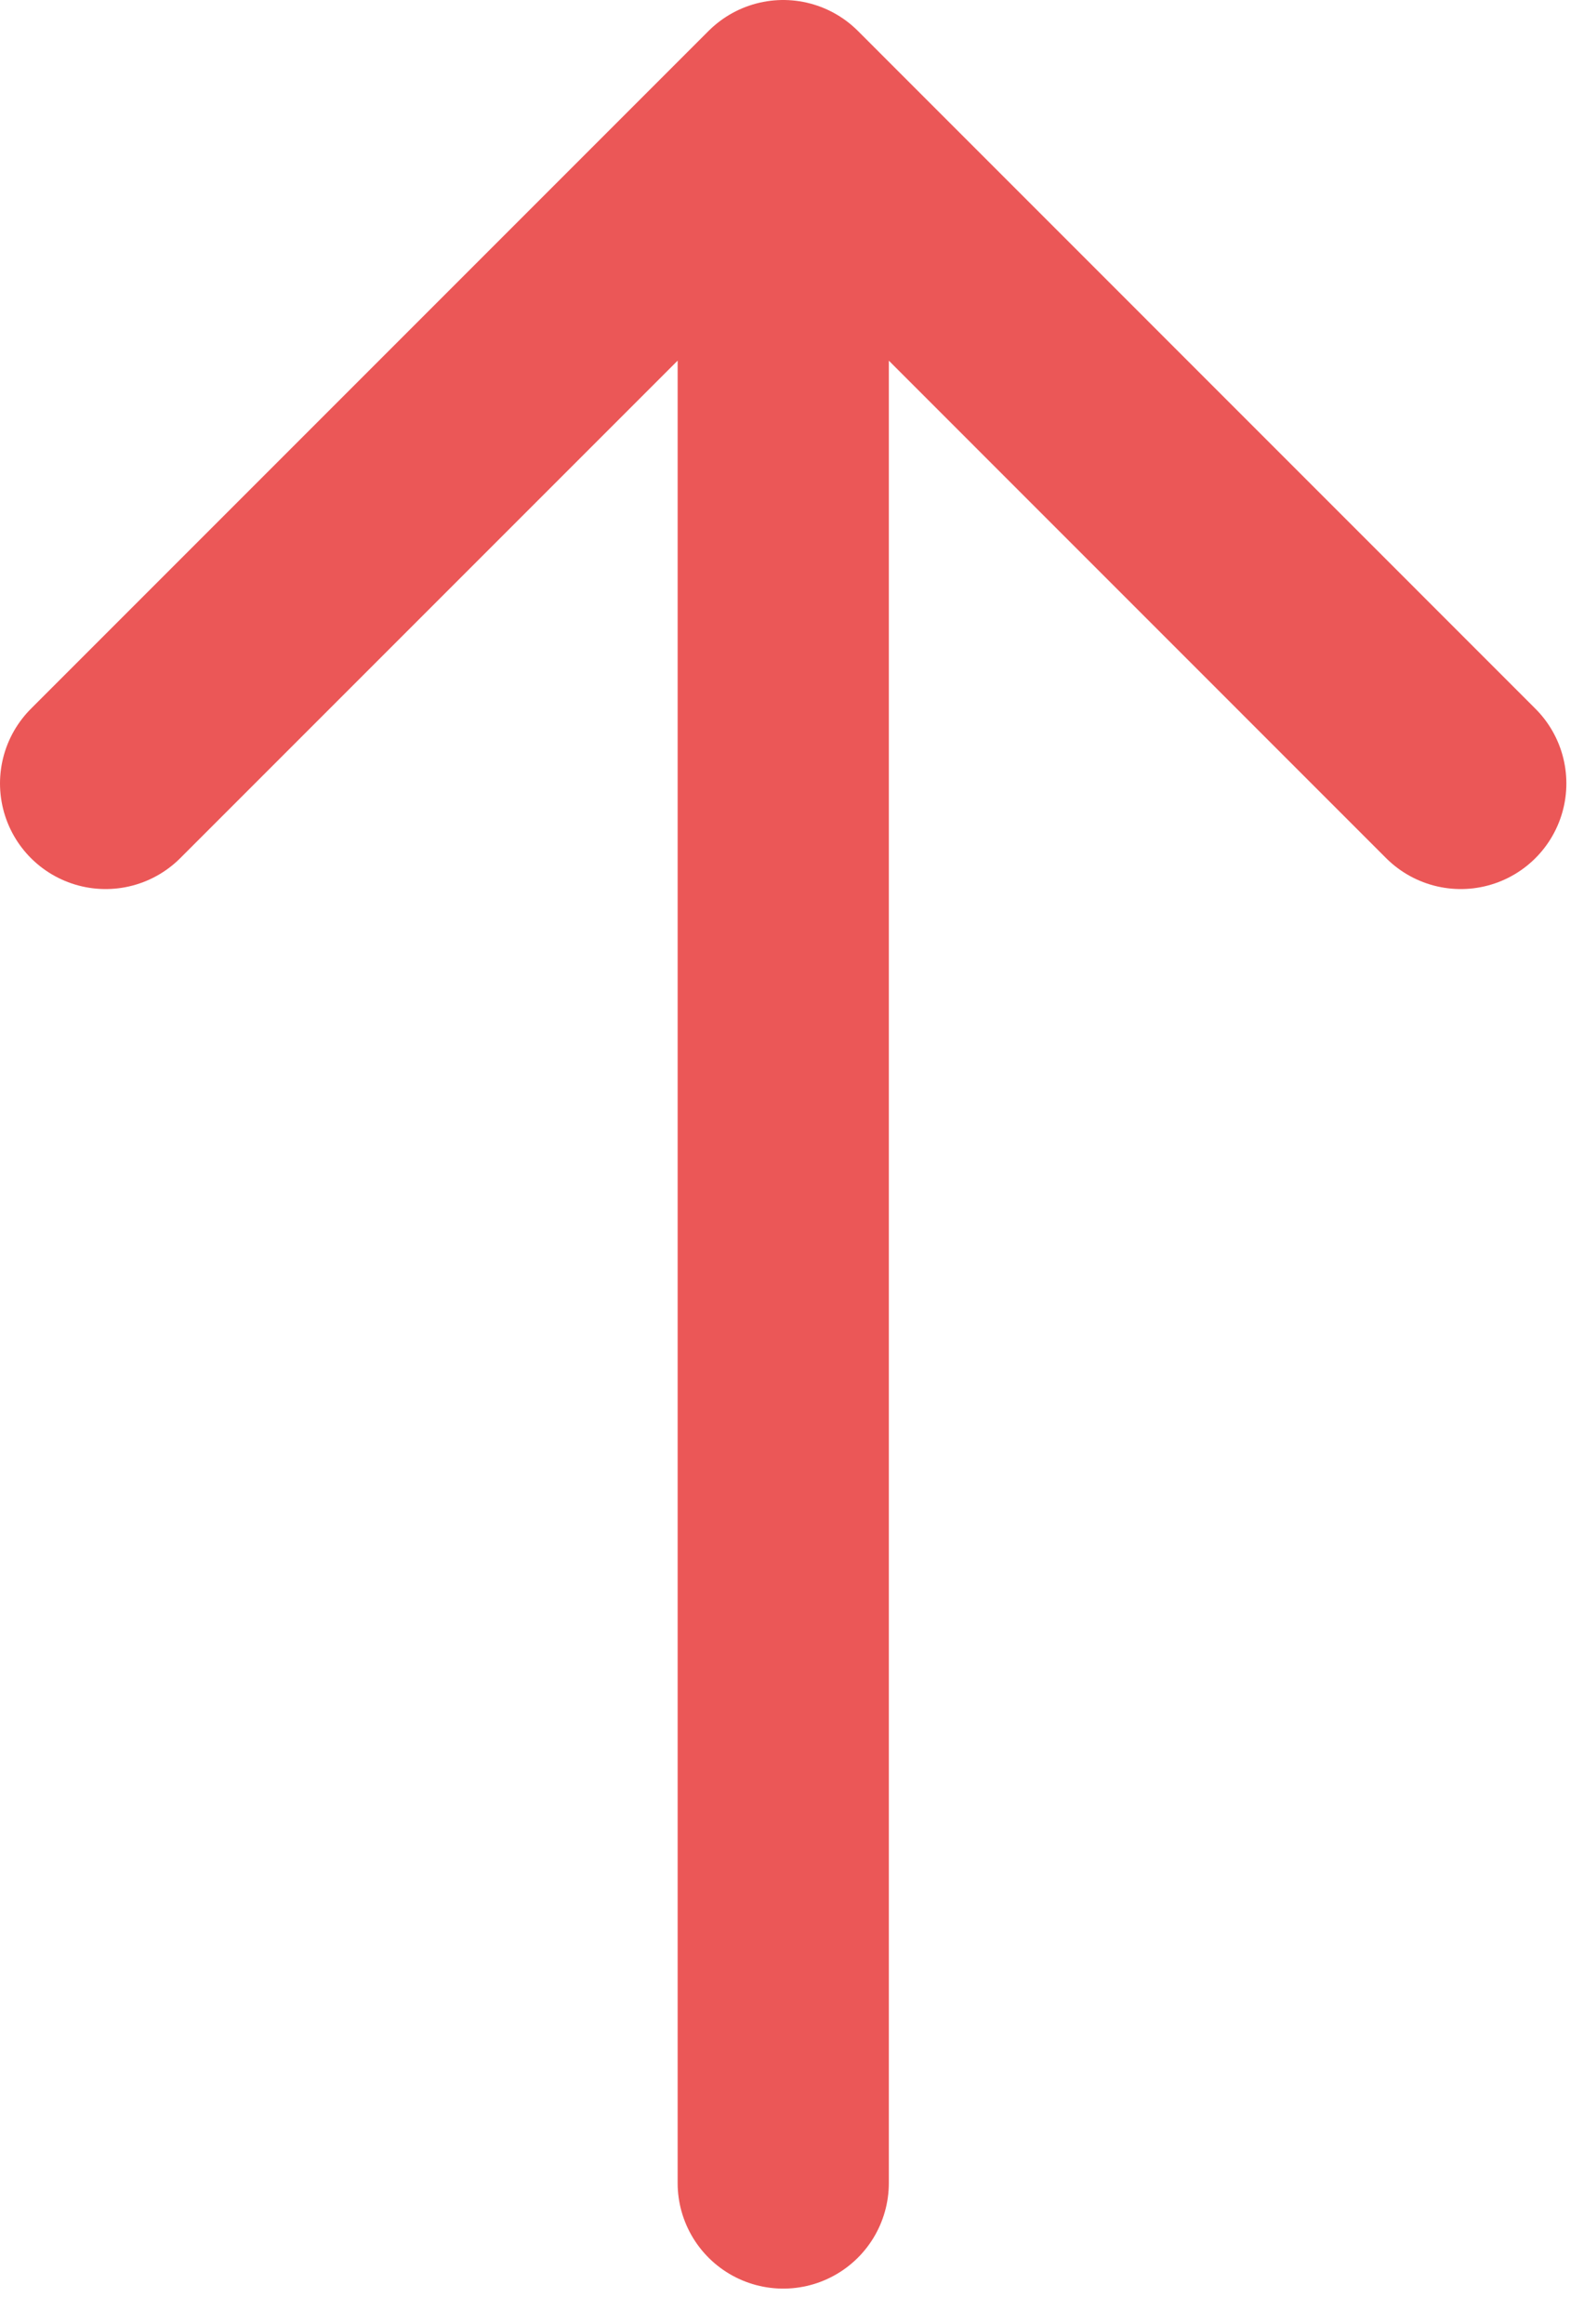 <svg xmlns="http://www.w3.org/2000/svg" width="15" height="22" viewBox="0 0 15 22" fill="none">
<path d="M7.417 20.667V1M7.417 1L1 7.417M7.417 1L13.833 7.417" stroke="#EB5757" stroke-width="2" stroke-linecap="round" stroke-linejoin="round"/>
</svg>